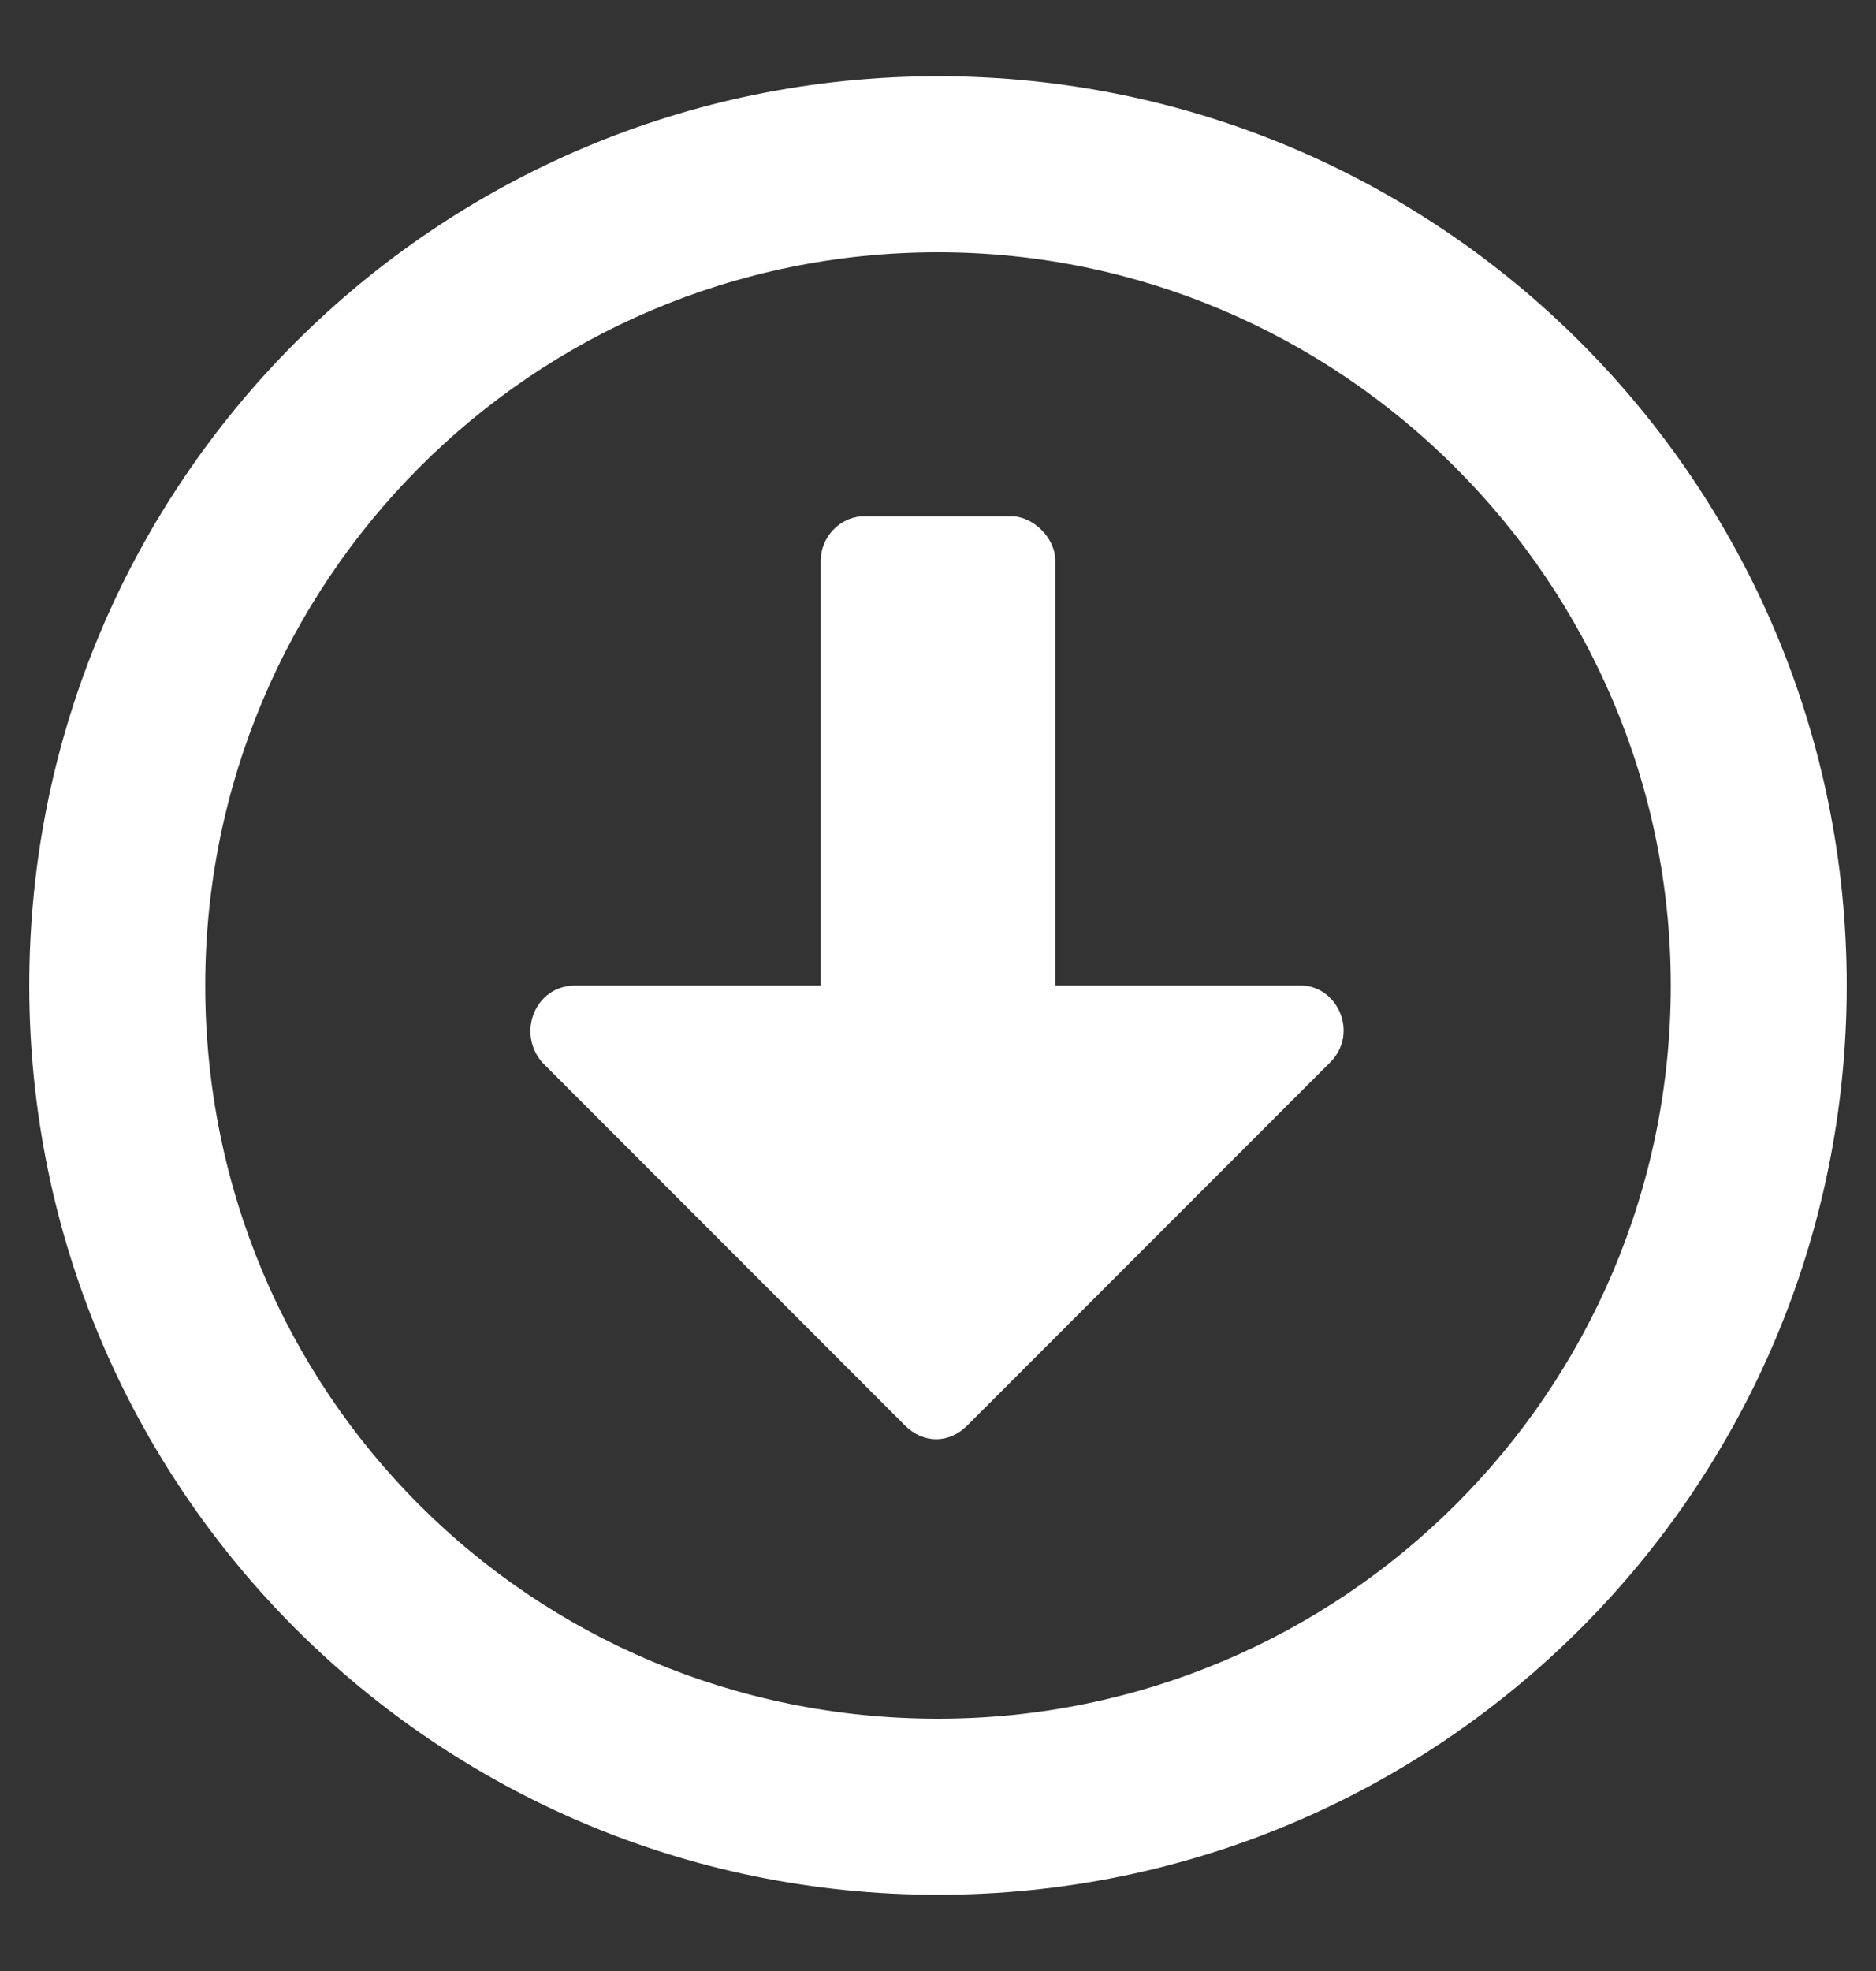 <svg width="20" height="21" viewBox="0 0 20 21" fill="none" xmlns="http://www.w3.org/2000/svg">
<rect x="0" y="0" width="20" height="21" fill="#333333" stroke="none"/>
<path d="M10 0.812C15.352 0.812 19.688 5.148 19.688 10.5C19.688 15.852 15.352 20.188 10 20.188C4.648 20.188 0.312 15.852 0.312 10.5C0.312 5.148 4.648 0.812 10 0.812ZM10 18.312C14.297 18.312 17.812 14.836 17.812 10.5C17.812 6.203 14.297 2.688 10 2.688C5.664 2.688 2.188 6.203 2.188 10.5C2.188 14.836 5.664 18.312 10 18.312ZM8.75 5.969C8.75 5.734 8.945 5.5 9.219 5.5H10.781C11.016 5.5 11.25 5.734 11.25 5.969V10.5H13.867C14.258 10.5 14.492 11.008 14.18 11.32L10.312 15.188C10.117 15.383 9.844 15.383 9.648 15.188L5.781 11.32C5.508 11.008 5.703 10.5 6.133 10.5H8.75V5.969Z" fill="white"/>
</svg>
